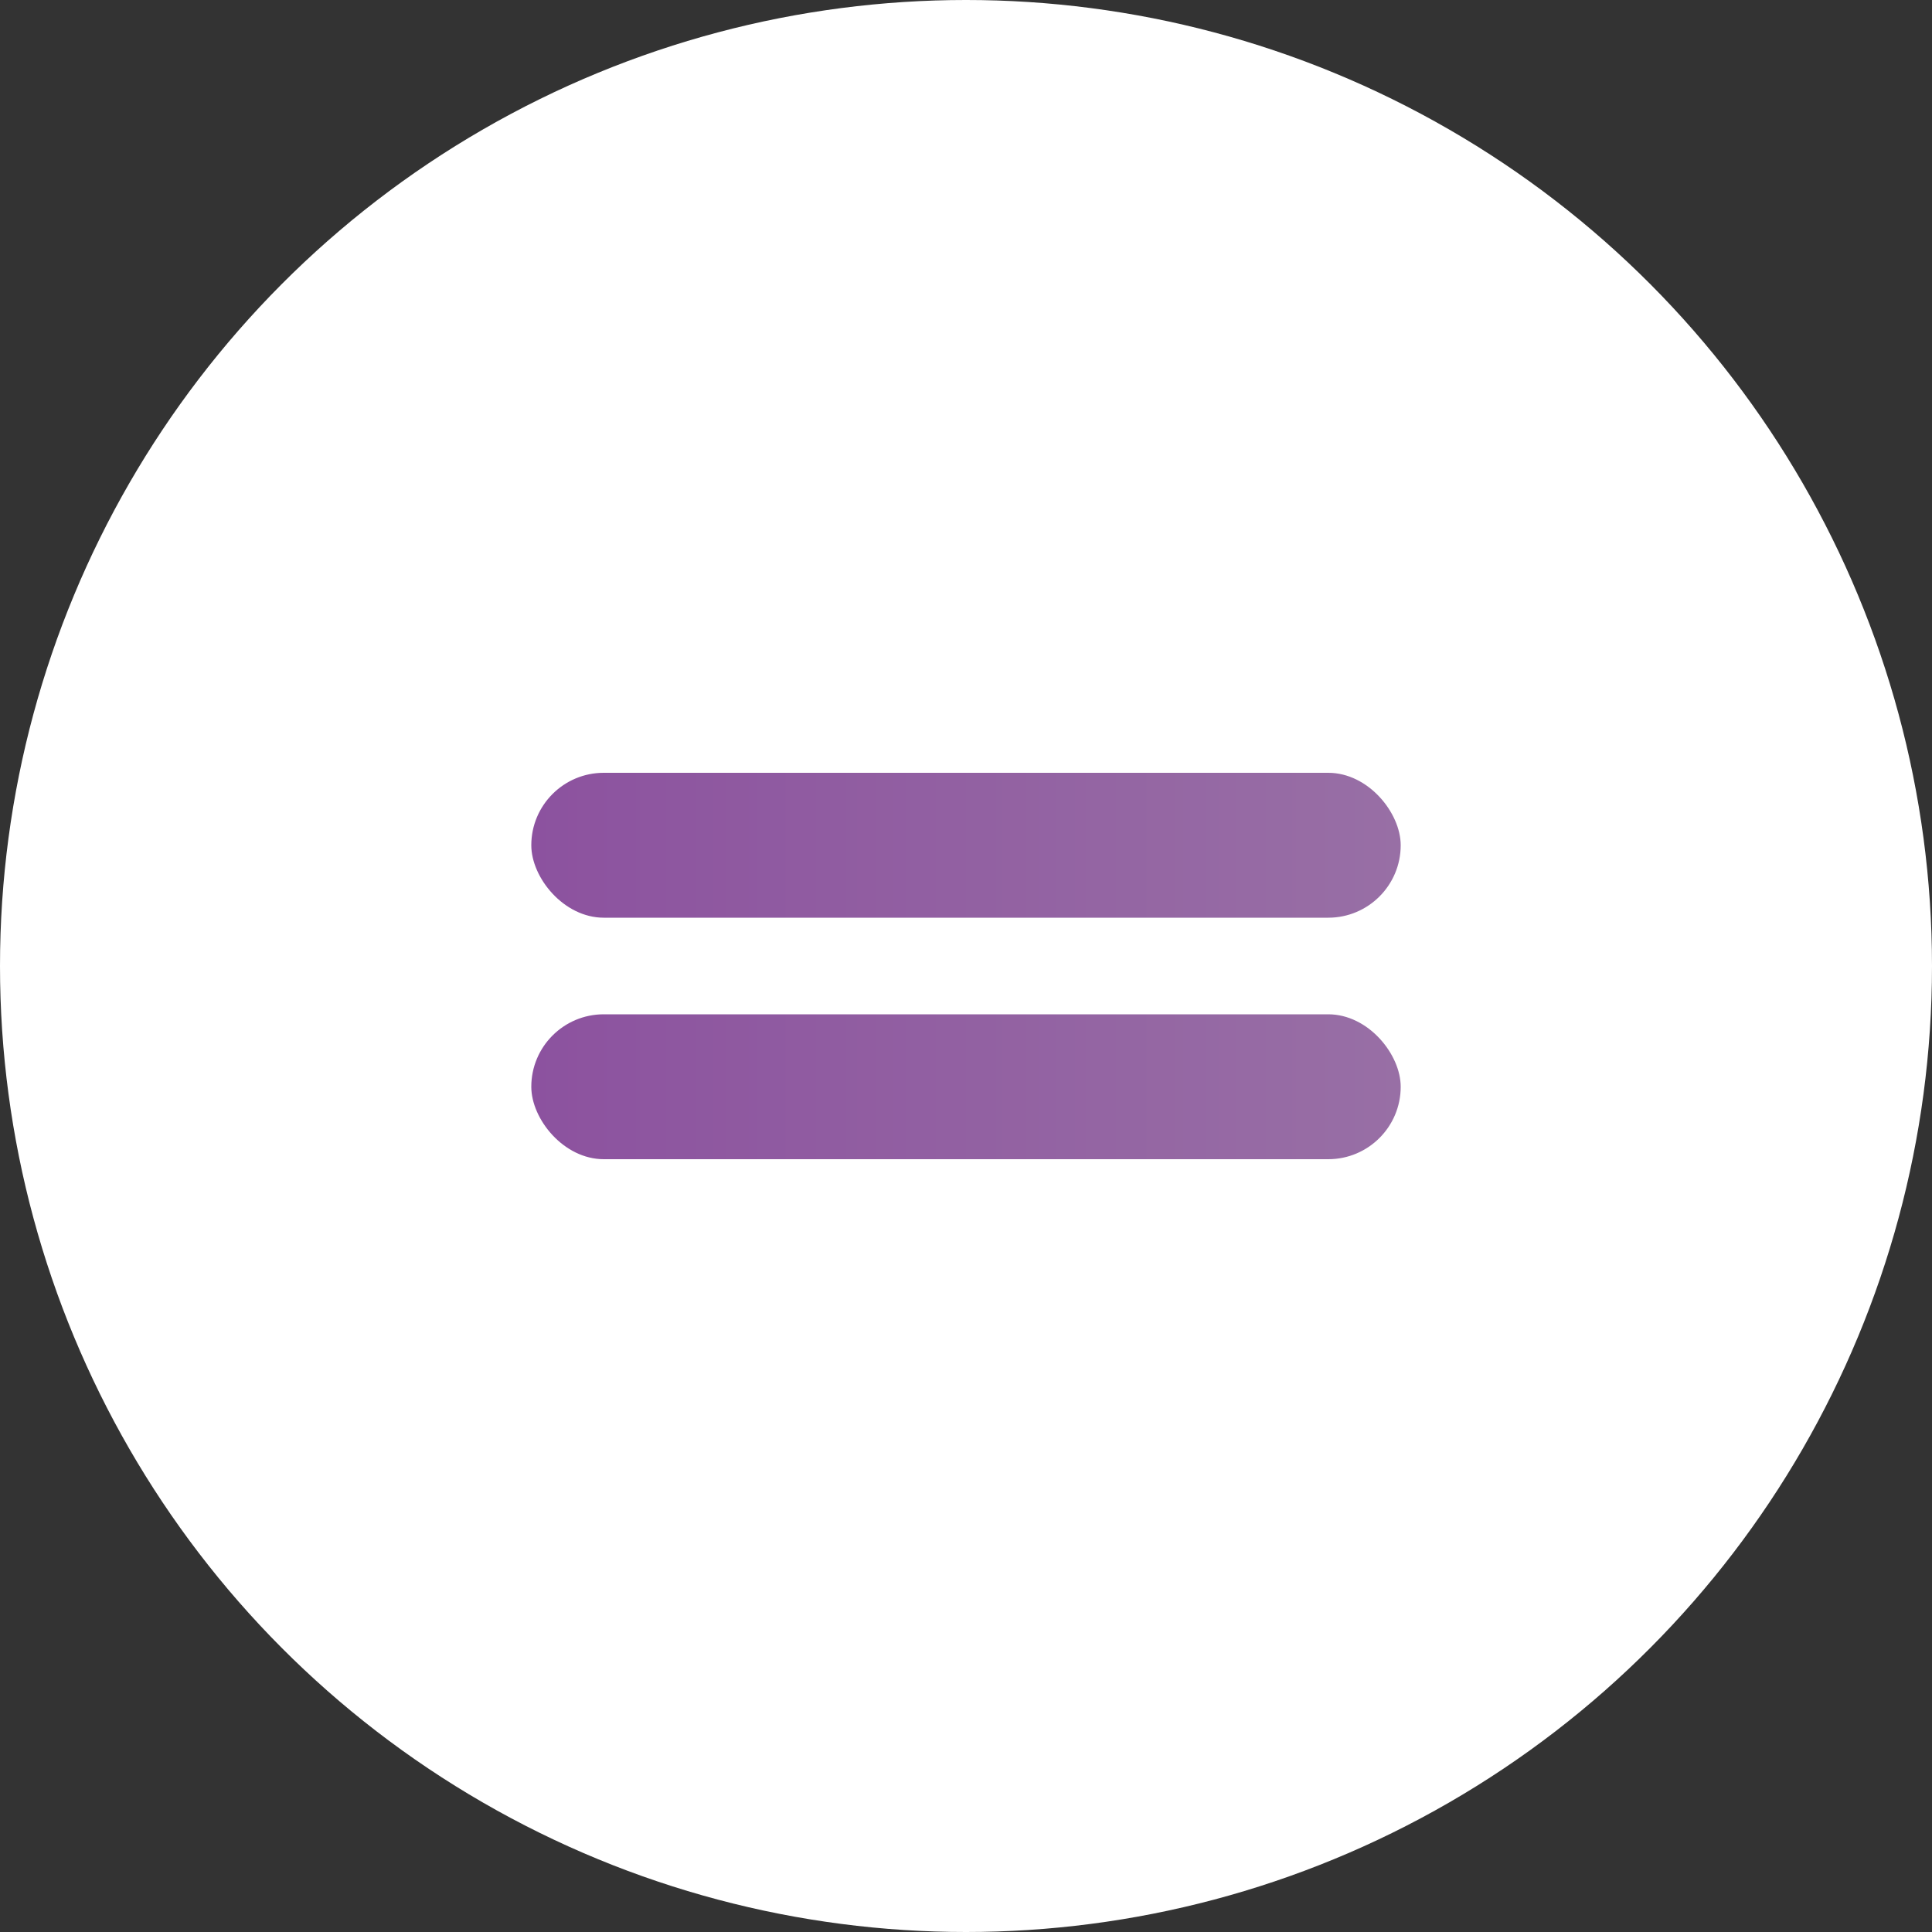 <?xml version="1.0" encoding="UTF-8"?> <svg xmlns="http://www.w3.org/2000/svg" width="40" height="40" viewBox="0 0 40 40" fill="none"><rect x="0" y="0" width="40" height="40" fill="#333333" stroke="none"/><circle cx="20" cy="20" r="20" fill="white"></circle><rect x="11" y="21" width="18" height="3" rx="1.5" fill="url(#paint0_linear_109_76)"></rect><rect x="11" y="16" width="18" height="3" rx="1.5" fill="url(#paint1_linear_109_76)"></rect><defs><linearGradient id="paint0_linear_109_76" x1="11" y1="22.5" x2="29" y2="22.5" gradientUnits="userSpaceOnUse"><stop stop-color="#8C529F"></stop><stop offset="1" stop-color="#986FA5"></stop></linearGradient><linearGradient id="paint1_linear_109_76" x1="11" y1="17.5" x2="29" y2="17.5" gradientUnits="userSpaceOnUse"><stop stop-color="#8C529F"></stop><stop offset="1" stop-color="#986FA5"></stop></linearGradient></defs></svg> 